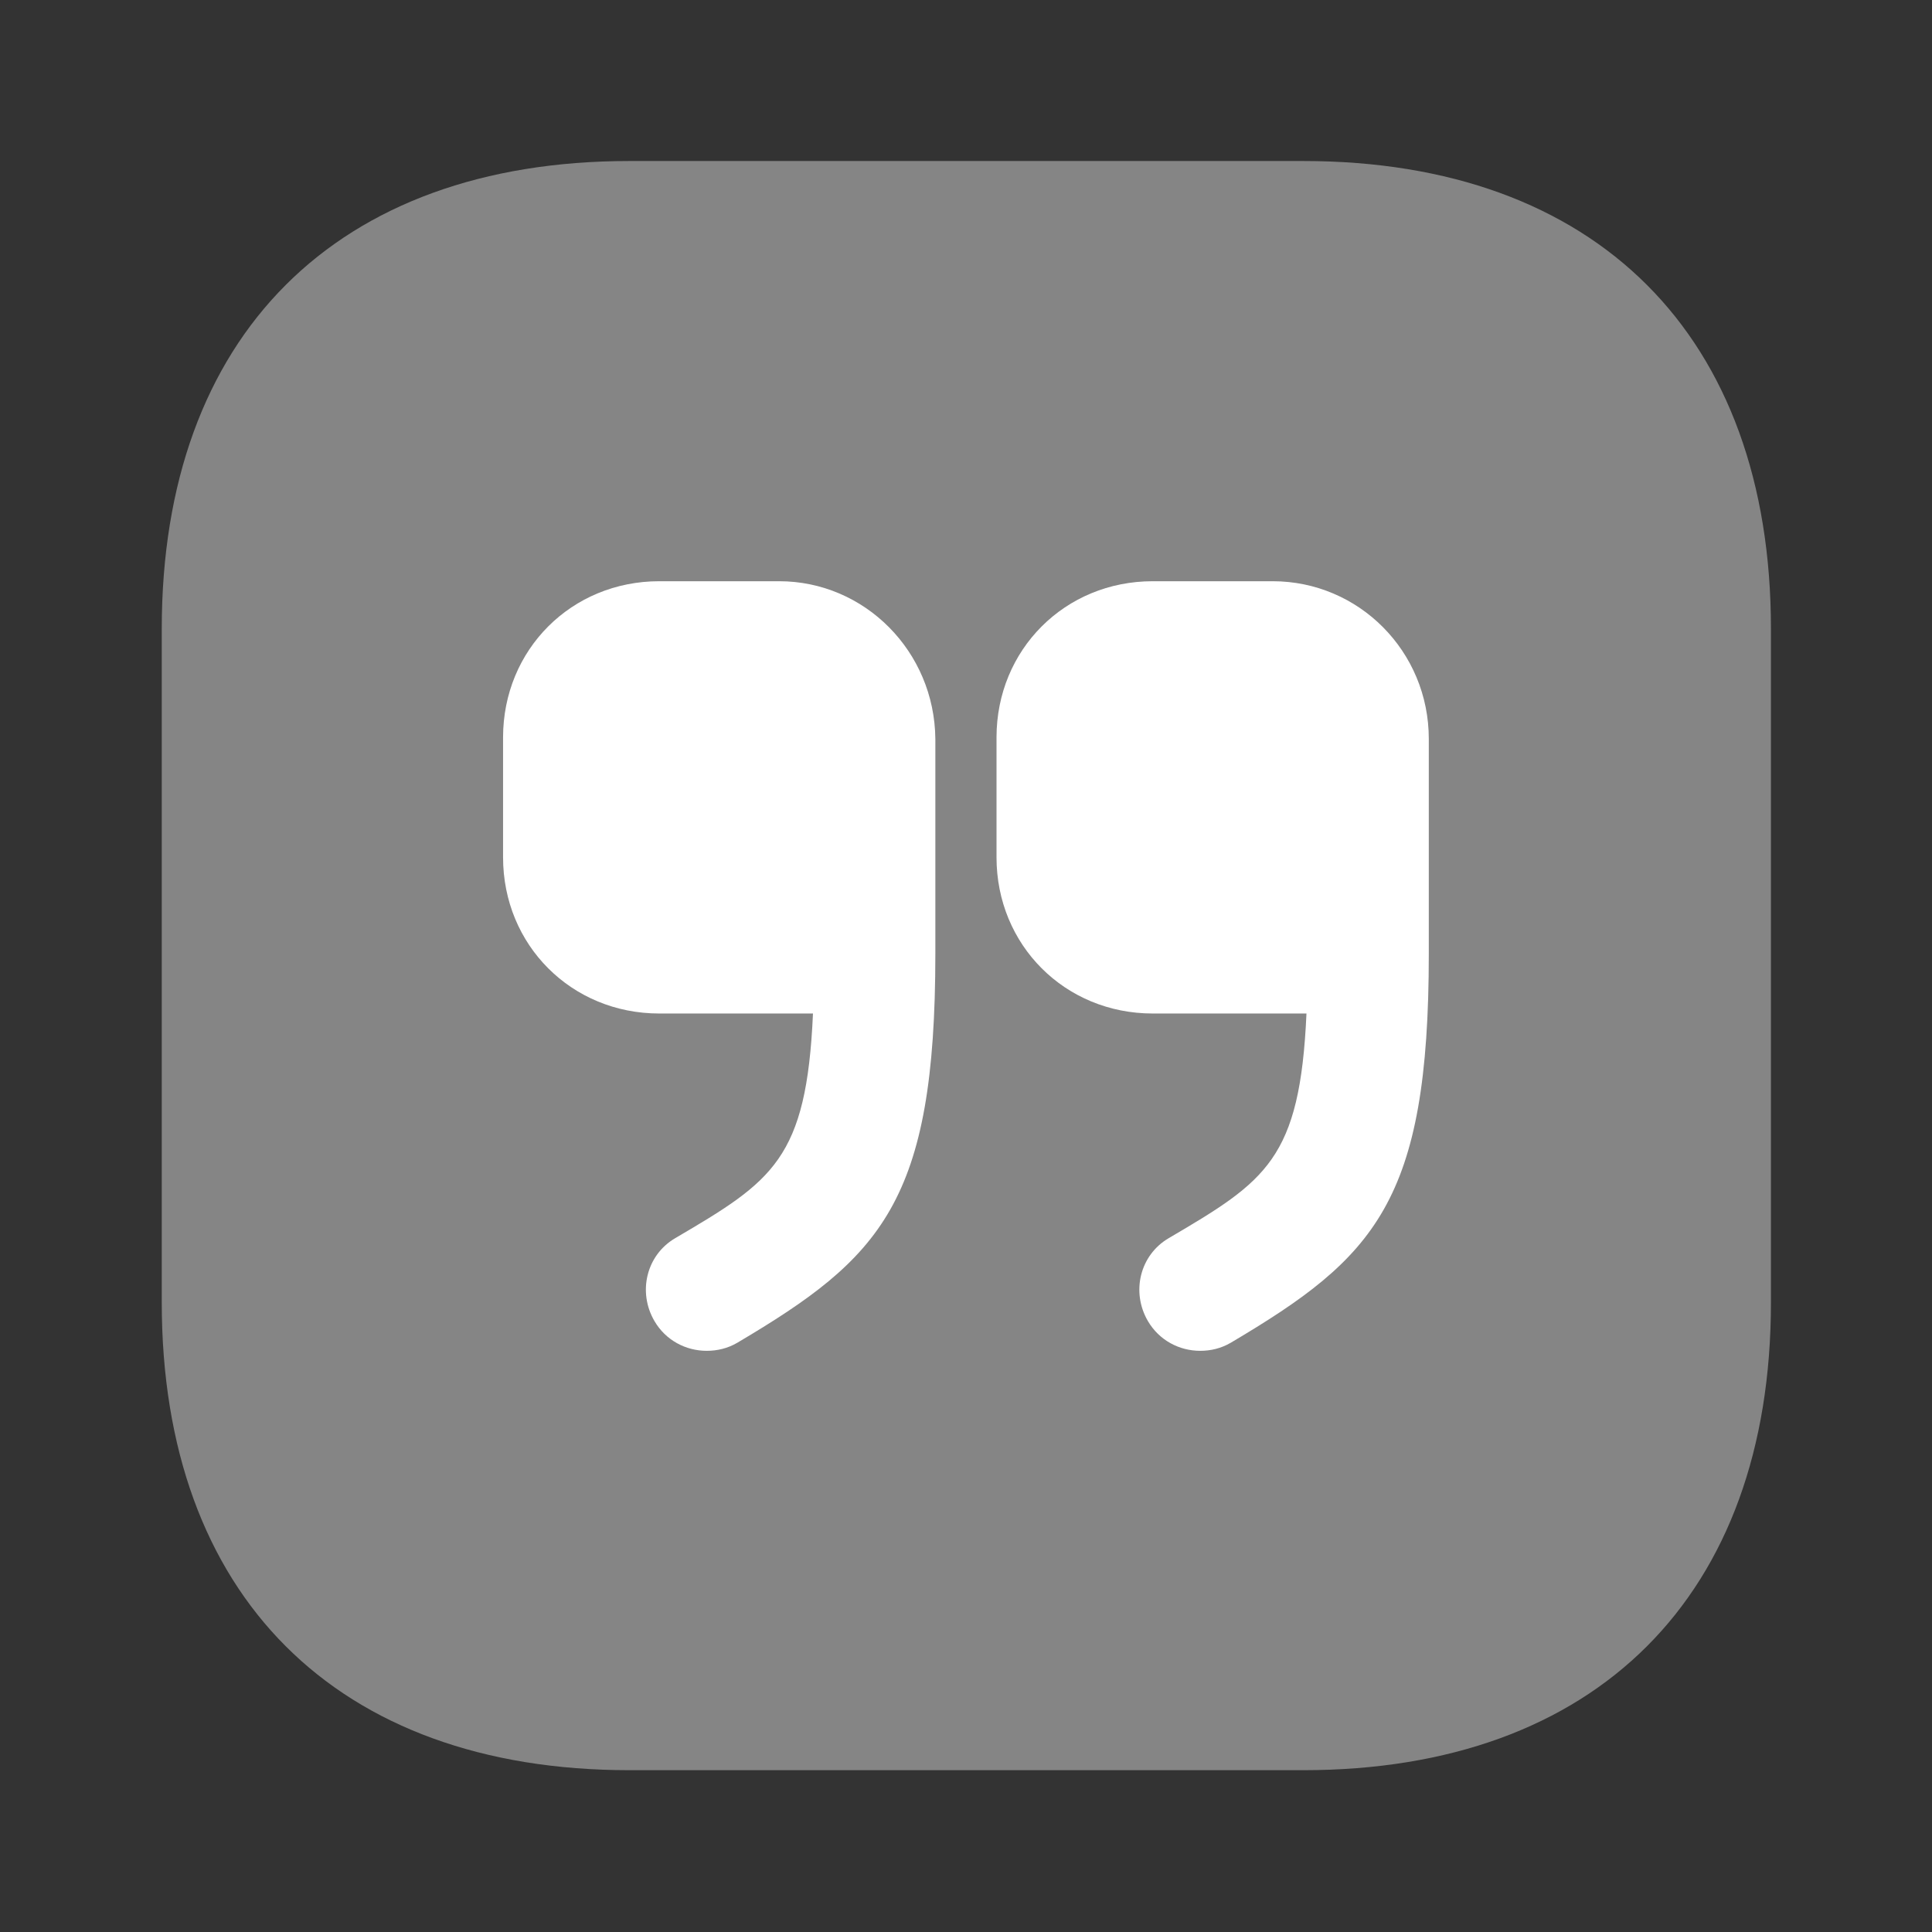 <?xml version="1.0" encoding="UTF-8"?> <svg xmlns="http://www.w3.org/2000/svg" width="44" height="44" viewBox="0 0 44 44" fill="none"><rect x="0" y="0" width="44" height="44" fill="#333333" stroke="none"/> <path opacity="0.4" d="M29.68 3.667H14.335C7.662 3.667 3.684 7.645 3.684 14.318V29.663C3.684 36.337 7.662 40.315 14.335 40.315H29.68C36.354 40.315 40.332 36.337 40.332 29.663V14.318C40.332 7.645 36.354 3.667 29.68 3.667Z" fill="white"></path> <path d="M28.984 13.237H26.252C24.254 13.237 22.695 14.795 22.695 16.794V19.525C22.695 21.524 24.254 23.082 26.252 23.082H29.754C29.607 26.4 28.837 26.895 26.619 28.197C25.959 28.582 25.757 29.425 26.142 30.085C26.399 30.525 26.857 30.764 27.334 30.764C27.572 30.764 27.81 30.709 28.03 30.58C31.312 28.637 32.54 27.372 32.54 21.725V16.83C32.54 14.832 30.945 13.237 28.984 13.237Z" fill="white"></path> <path d="M17.745 13.237H15.014C13.015 13.237 11.457 14.795 11.457 16.794V19.525C11.457 21.524 13.015 23.082 15.014 23.082H18.515C18.369 26.4 17.599 26.895 15.38 28.197C14.72 28.582 14.519 29.425 14.904 30.085C15.16 30.525 15.619 30.764 16.095 30.764C16.334 30.764 16.572 30.709 16.792 30.58C20.074 28.637 21.302 27.372 21.302 21.725V16.83C21.284 14.832 19.689 13.237 17.745 13.237Z" fill="white"></path> </svg> 